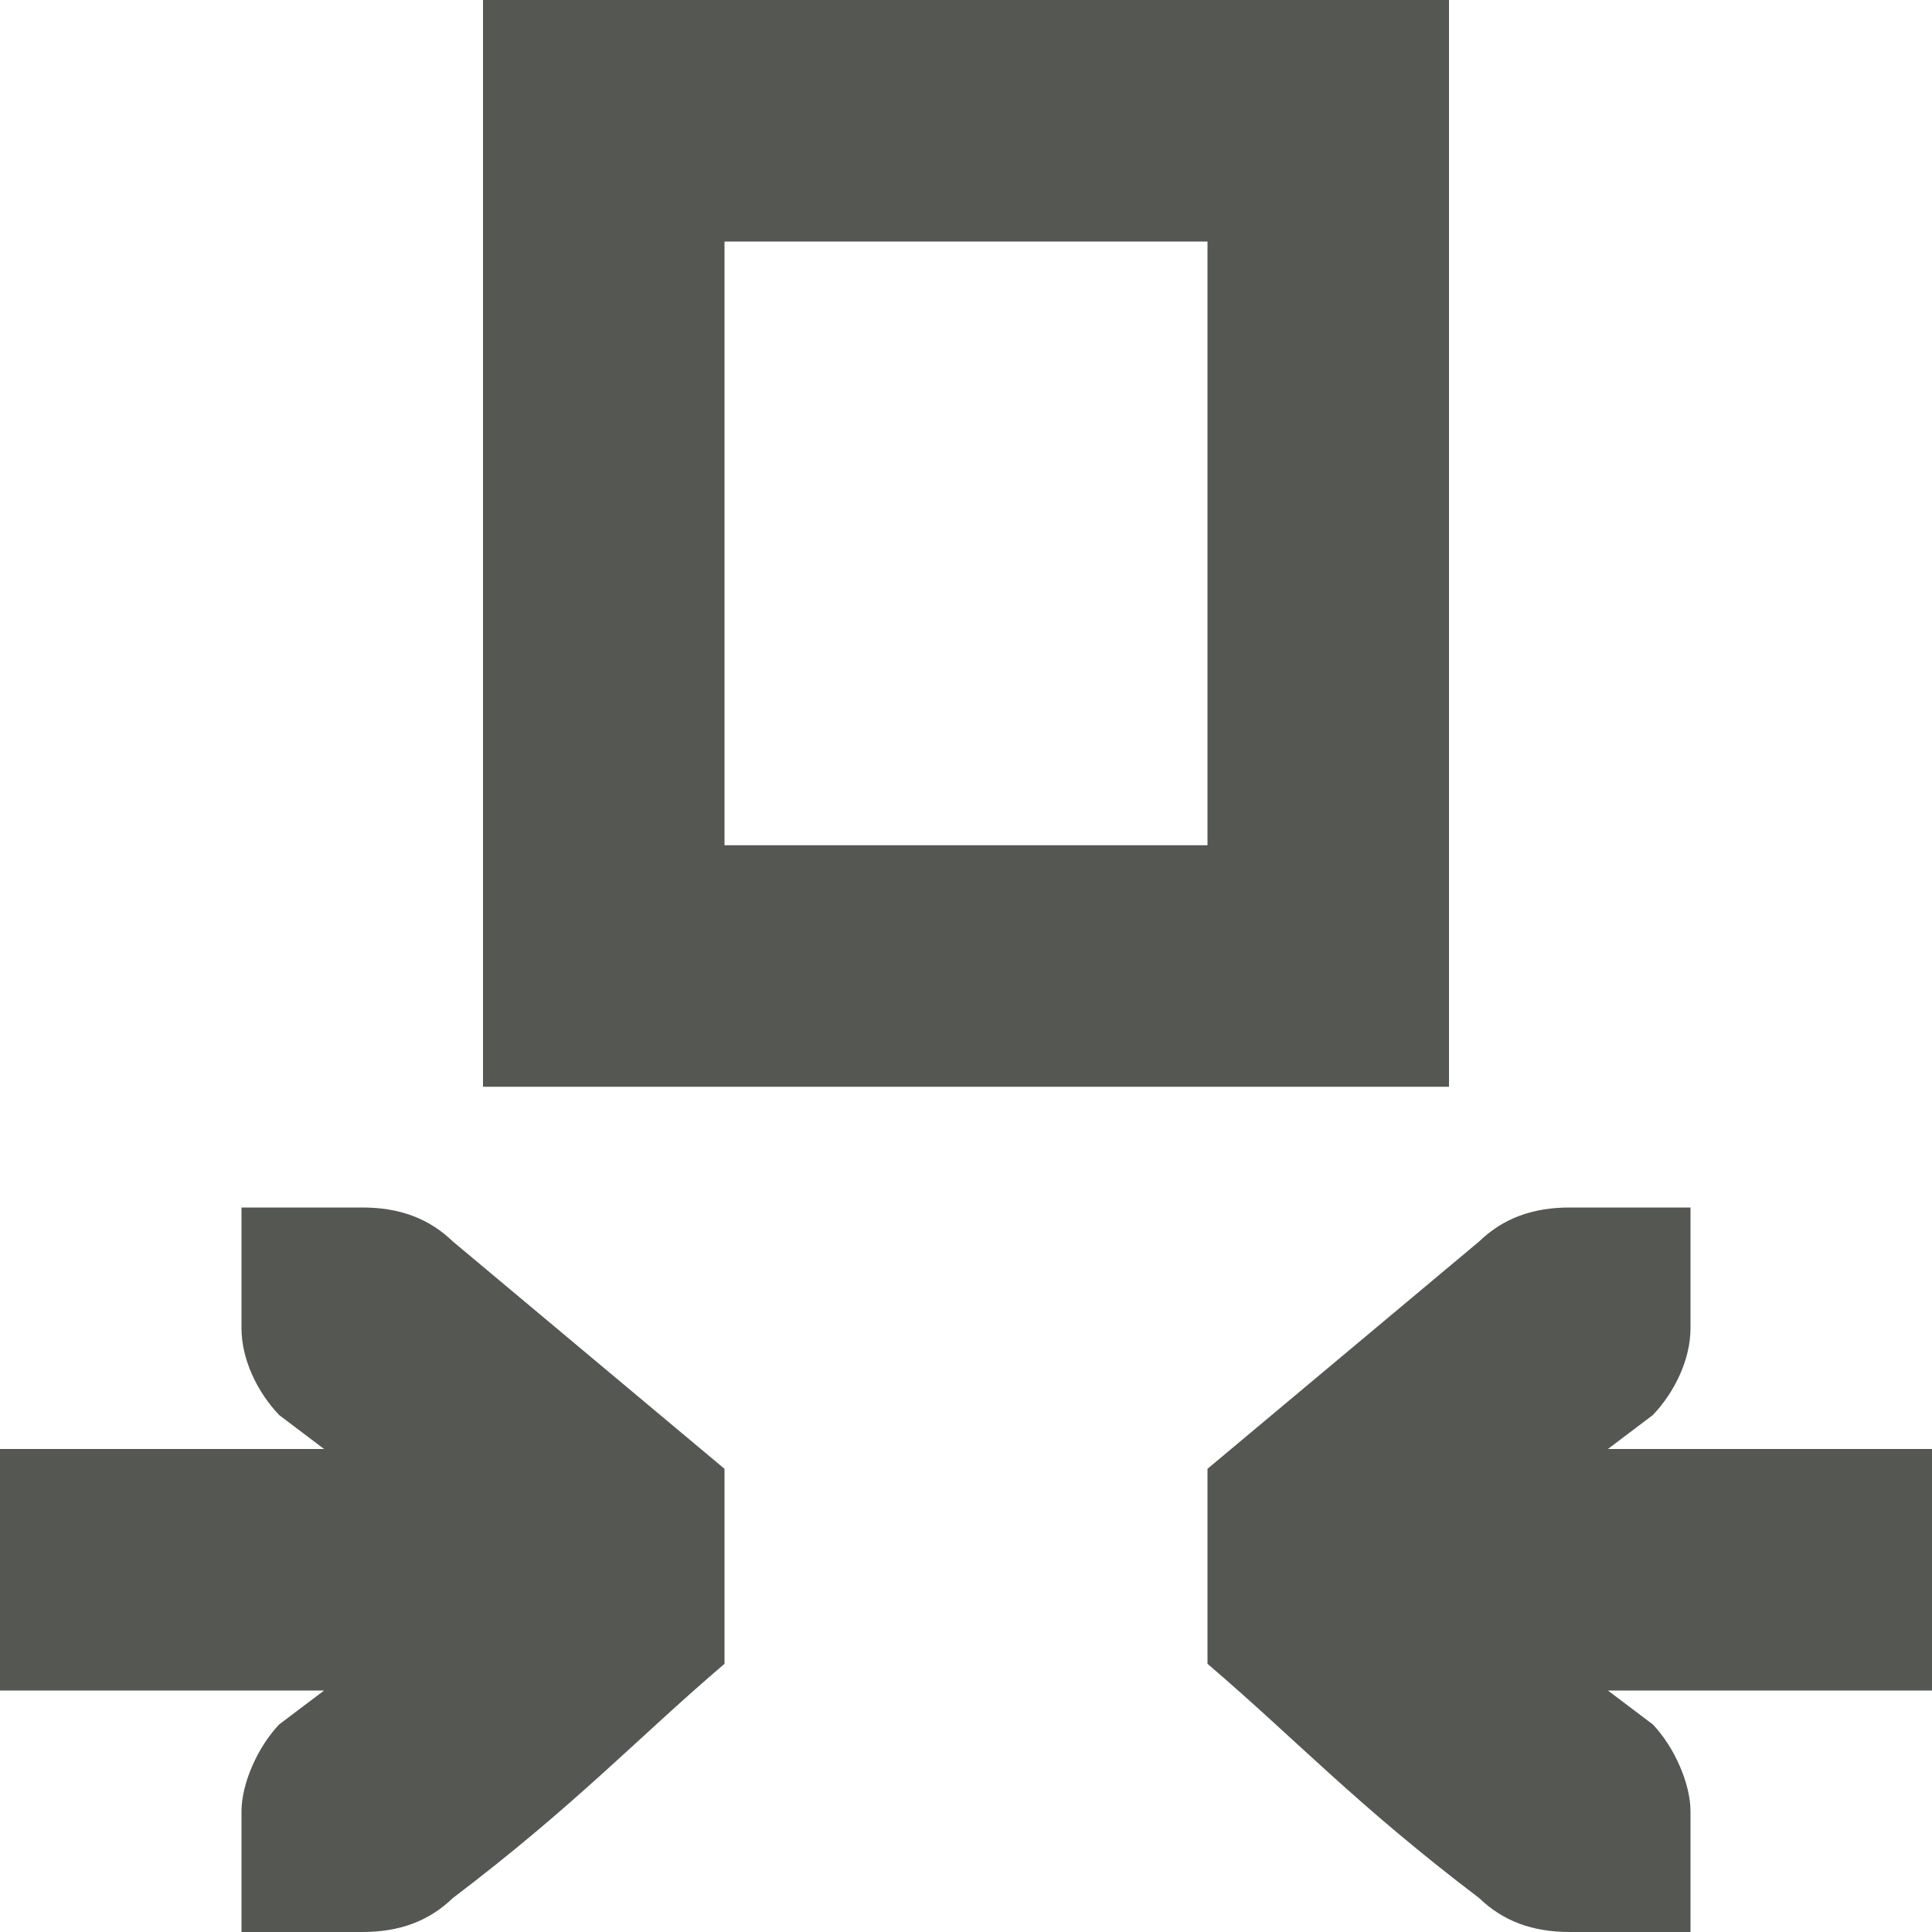 <?xml version="1.0" encoding="UTF-8" standalone="no"?>
<svg
   xmlns:dc="http://purl.org/dc/elements/1.1/"
   xmlns:cc="http://creativecommons.org/ns#"
   xmlns:rdf="http://www.w3.org/1999/02/22-rdf-syntax-ns#"
   xmlns:svg="http://www.w3.org/2000/svg"
   xmlns="http://www.w3.org/2000/svg"
   xmlns:sodipodi="http://sodipodi.sourceforge.net/DTD/sodipodi-0.dtd"
   xmlns:inkscape="http://www.inkscape.org/namespaces/inkscape"
   viewBox="0 0 16 16"
   version="1.1"
   id="svg8"
   sodipodi:docname="sc_smallestwidth.svg"
   inkscape:version="0.92.3 (2405546, 2018-03-11)">
<defs
   id="defs12" />
<sodipodi:namedview
   pagecolor="#ffffff"
   bordercolor="#666666"
   borderopacity="1"
   objecttolerance="10"
   gridtolerance="10"
   guidetolerance="10"
   inkscape:pageopacity="0"
   inkscape:pageshadow="2"
   inkscape:window-width="2560"
   inkscape:window-height="1378"
   id="namedview10"
   showgrid="true"
   inkscape:zoom="59"
   inkscape:cx="5.4194101"
   inkscape:cy="6.9121872"
   inkscape:window-x="0"
   inkscape:window-y="36"
   inkscape:window-maximized="1"
   inkscape:current-layer="svg8">
  <inkscape:grid
     type="xygrid"
     id="grid842" />
</sodipodi:namedview>


     /&gt;
 <path
   style="fill:#555753"
   d="M 4 0 L 4 9 L 12 9 L 12 0 L 4 0 z M 6 2 L 10 2 L 10 7 L 6 7 L 6 2 z M 2 10 L 2 11 C 2 11.257 2.13 11.528 2.312 11.719 L 2.684 12 L 0 12 L 0 14 L 2.684 14 L 2.312 14.281 C 2.13 14.472 2 14.776 2 15 L 2 16 L 2.412 16 L 3 16 C 3.309 16 3.552 15.91 3.75 15.719 C 4.766 14.949 5.275 14.398 6 13.779 L 6 12.164 L 3.75 10.281 C 3.552 10.09 3.309 10 3 10 L 2.412 10 L 2 10 z M 13 10 C 12.691 10 12.448 10.09 12.25 10.281 L 10 12.164 L 10 13.779 C 10.725 14.398 11.234 14.949 12.25 15.719 C 12.448 15.91 12.691 16 13 16 L 13.588 16 L 14 16 L 14 15 C 14 14.776 13.87 14.472 13.688 14.281 L 13.316 14 L 16 14 L 16 12 L 13.316 12 L 13.688 11.719 C 13.87 11.528 14 11.257 14 11 L 14 10 L 13.588 10 L 13 10 z "
   id="path2-3" />
</svg>
